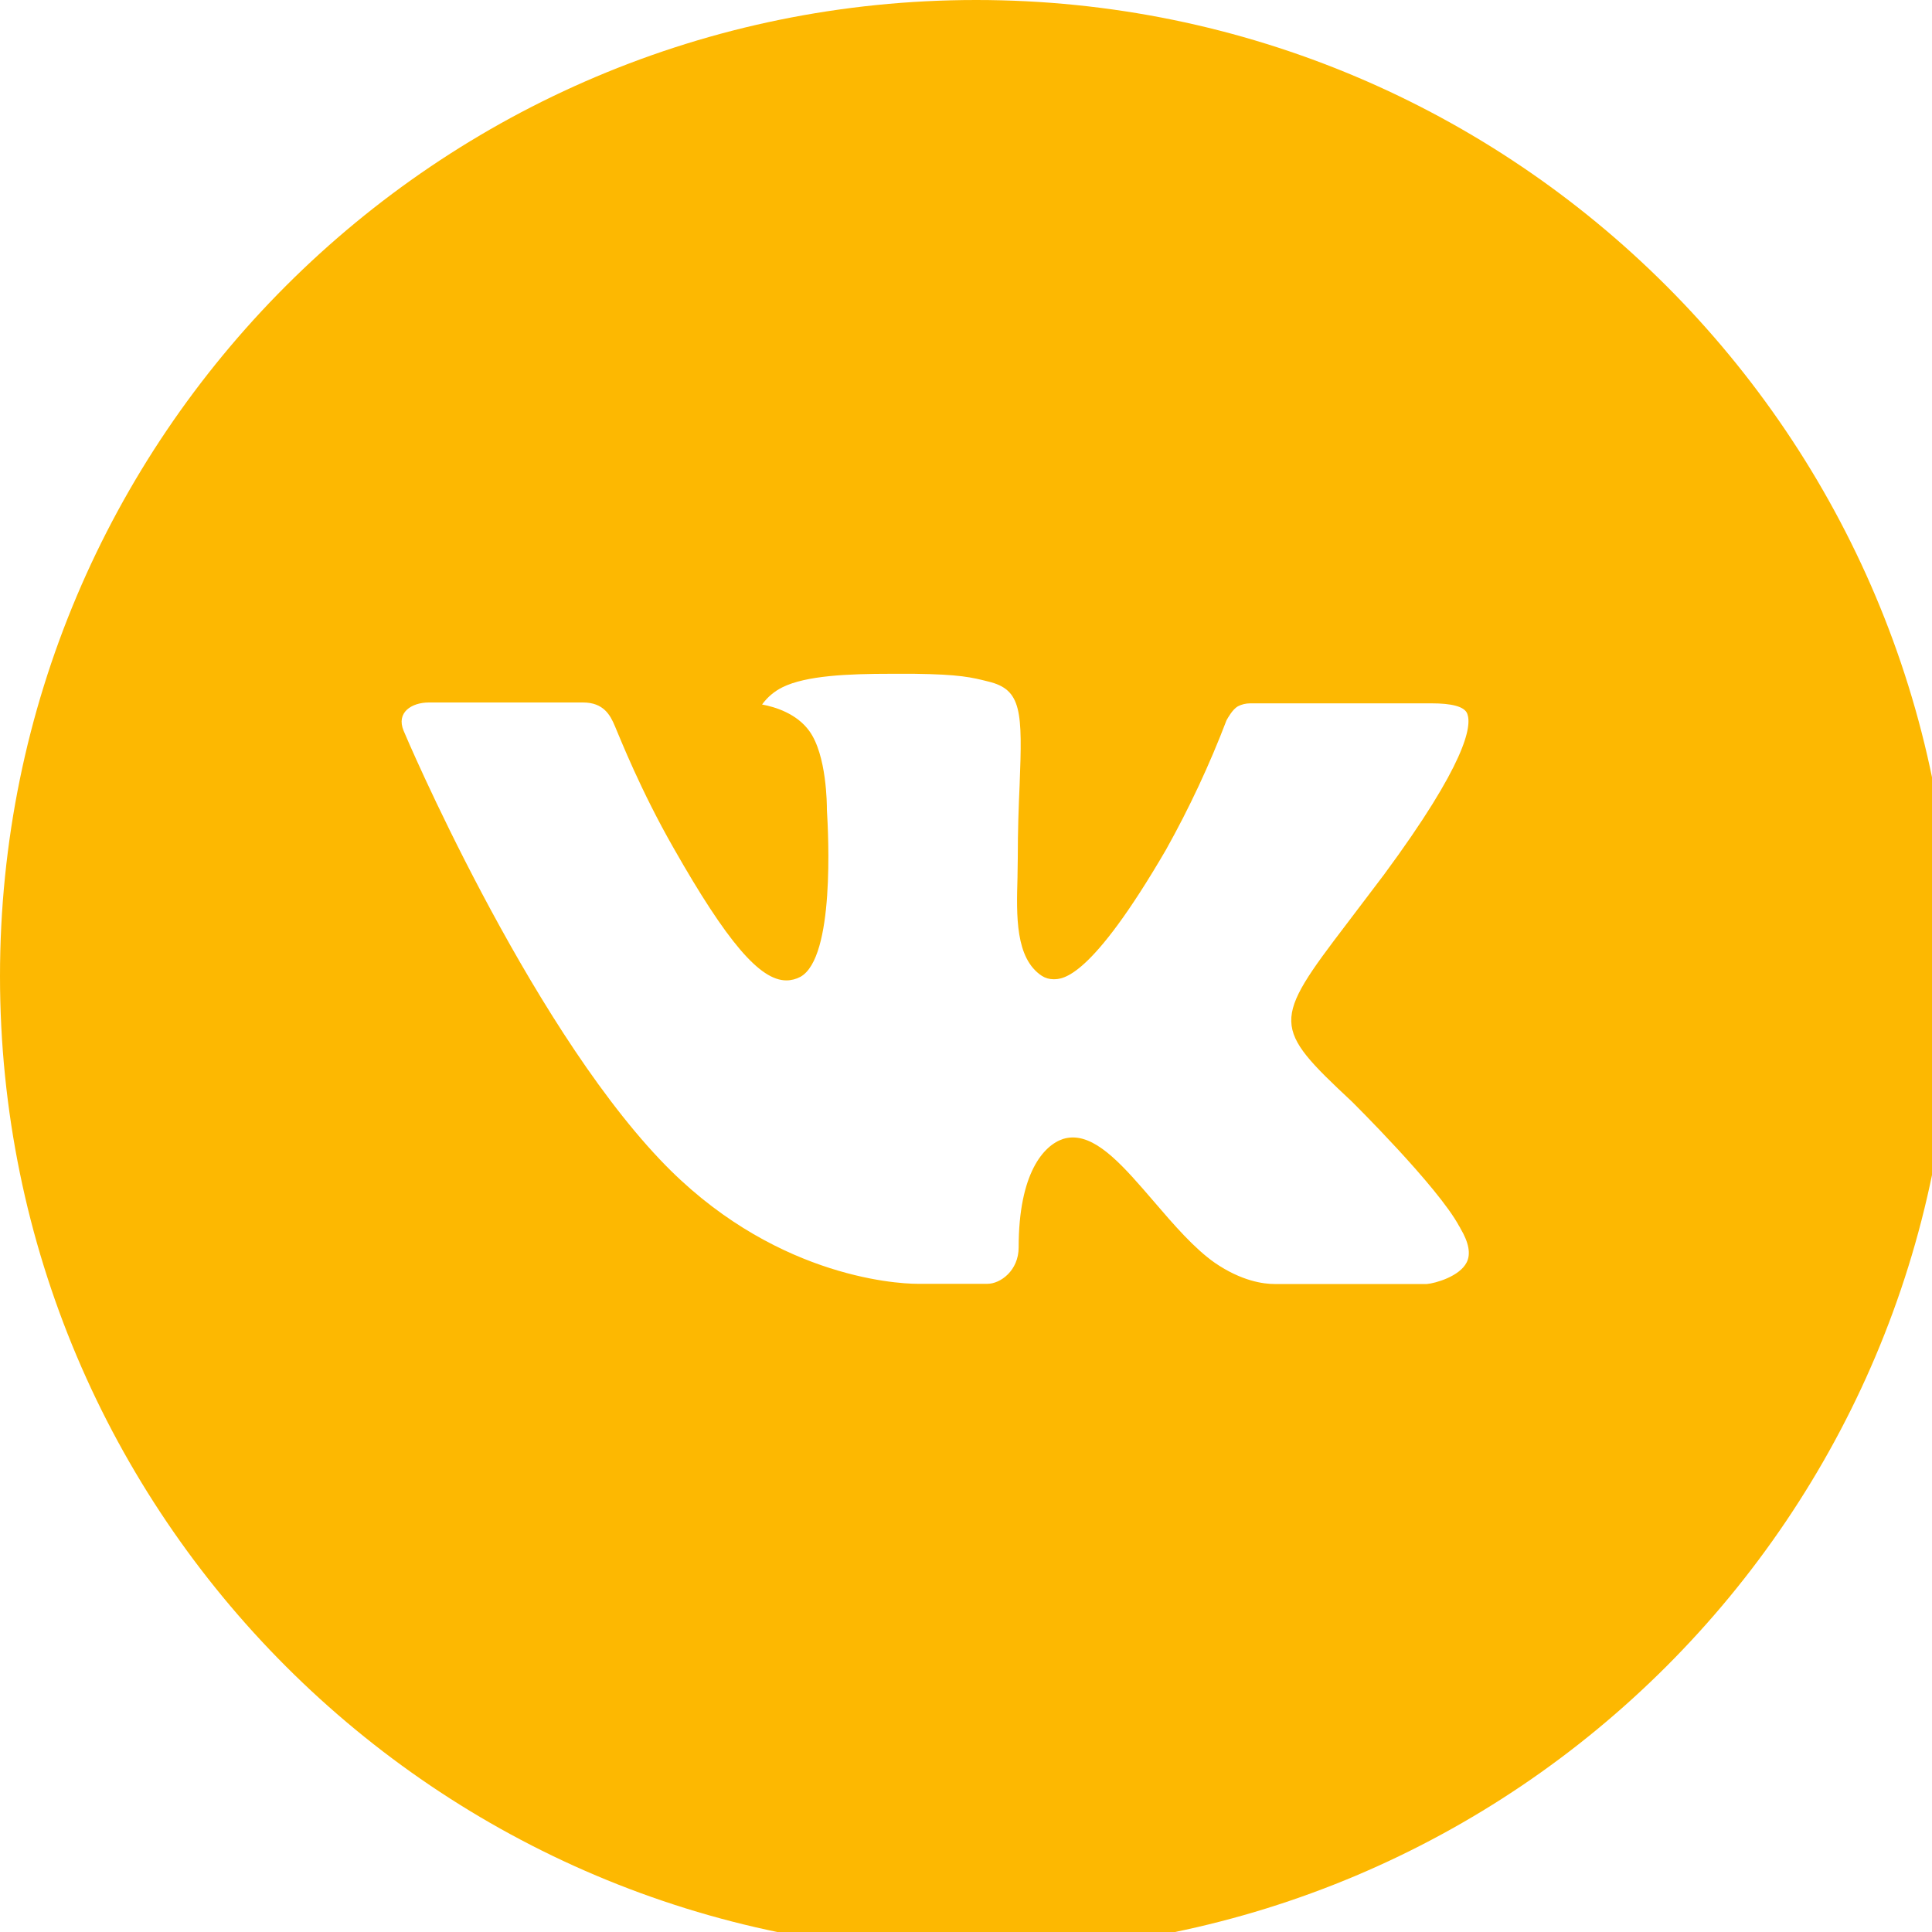 <?xml version="1.0" encoding="UTF-8"?> <svg xmlns="http://www.w3.org/2000/svg" width="20" height="20" viewBox="0 0 20 20" fill="none"> <g clip-path="url(#clip0_224_2)"> <path d="M10.105 0C4.524 0 0 4.524 0 10.105C0 15.686 4.524 20.21 10.105 20.21C15.686 20.21 20.21 15.686 20.21 10.105C20.21 4.524 15.686 0 10.105 0ZM13.992 11.401C13.992 11.401 14.885 12.283 15.105 12.693C15.112 12.701 15.115 12.71 15.117 12.714C15.206 12.864 15.227 12.981 15.183 13.068C15.11 13.214 14.857 13.285 14.771 13.292H13.192C13.082 13.292 12.853 13.263 12.575 13.072C12.361 12.922 12.15 12.677 11.945 12.438C11.639 12.082 11.374 11.775 11.106 11.775C11.072 11.775 11.039 11.78 11.006 11.79C10.804 11.856 10.545 12.144 10.545 12.913C10.545 13.153 10.356 13.29 10.222 13.29H9.499C9.253 13.29 7.969 13.204 6.833 12.005C5.441 10.537 4.188 7.592 4.178 7.564C4.099 7.374 4.262 7.272 4.44 7.272H6.035C6.247 7.272 6.317 7.401 6.365 7.516C6.422 7.649 6.631 8.181 6.973 8.779C7.527 9.754 7.867 10.149 8.14 10.149C8.191 10.149 8.241 10.136 8.286 10.112C8.642 9.914 8.576 8.645 8.56 8.382C8.56 8.333 8.559 7.815 8.377 7.566C8.246 7.386 8.024 7.318 7.889 7.293C7.944 7.217 8.016 7.156 8.099 7.115C8.343 6.993 8.783 6.975 9.22 6.975H9.463C9.937 6.981 10.059 7.012 10.23 7.055C10.578 7.138 10.585 7.362 10.555 8.129C10.545 8.347 10.536 8.594 10.536 8.884C10.536 8.947 10.533 9.015 10.533 9.086C10.522 9.477 10.509 9.92 10.785 10.102C10.821 10.125 10.863 10.137 10.905 10.137C11.001 10.137 11.29 10.137 12.07 8.797C12.311 8.366 12.521 7.917 12.697 7.456C12.713 7.428 12.759 7.344 12.814 7.312C12.854 7.291 12.899 7.281 12.944 7.281H14.819C15.023 7.281 15.163 7.312 15.19 7.391C15.236 7.516 15.181 7.898 14.325 9.057L13.943 9.561C13.167 10.578 13.167 10.63 13.992 11.401Z" fill="#FDB801"></path> </g> <defs> <clipPath id="clip0_224_2"> <rect width="20" height="20" fill="white"></rect> </clipPath> </defs> </svg> 
